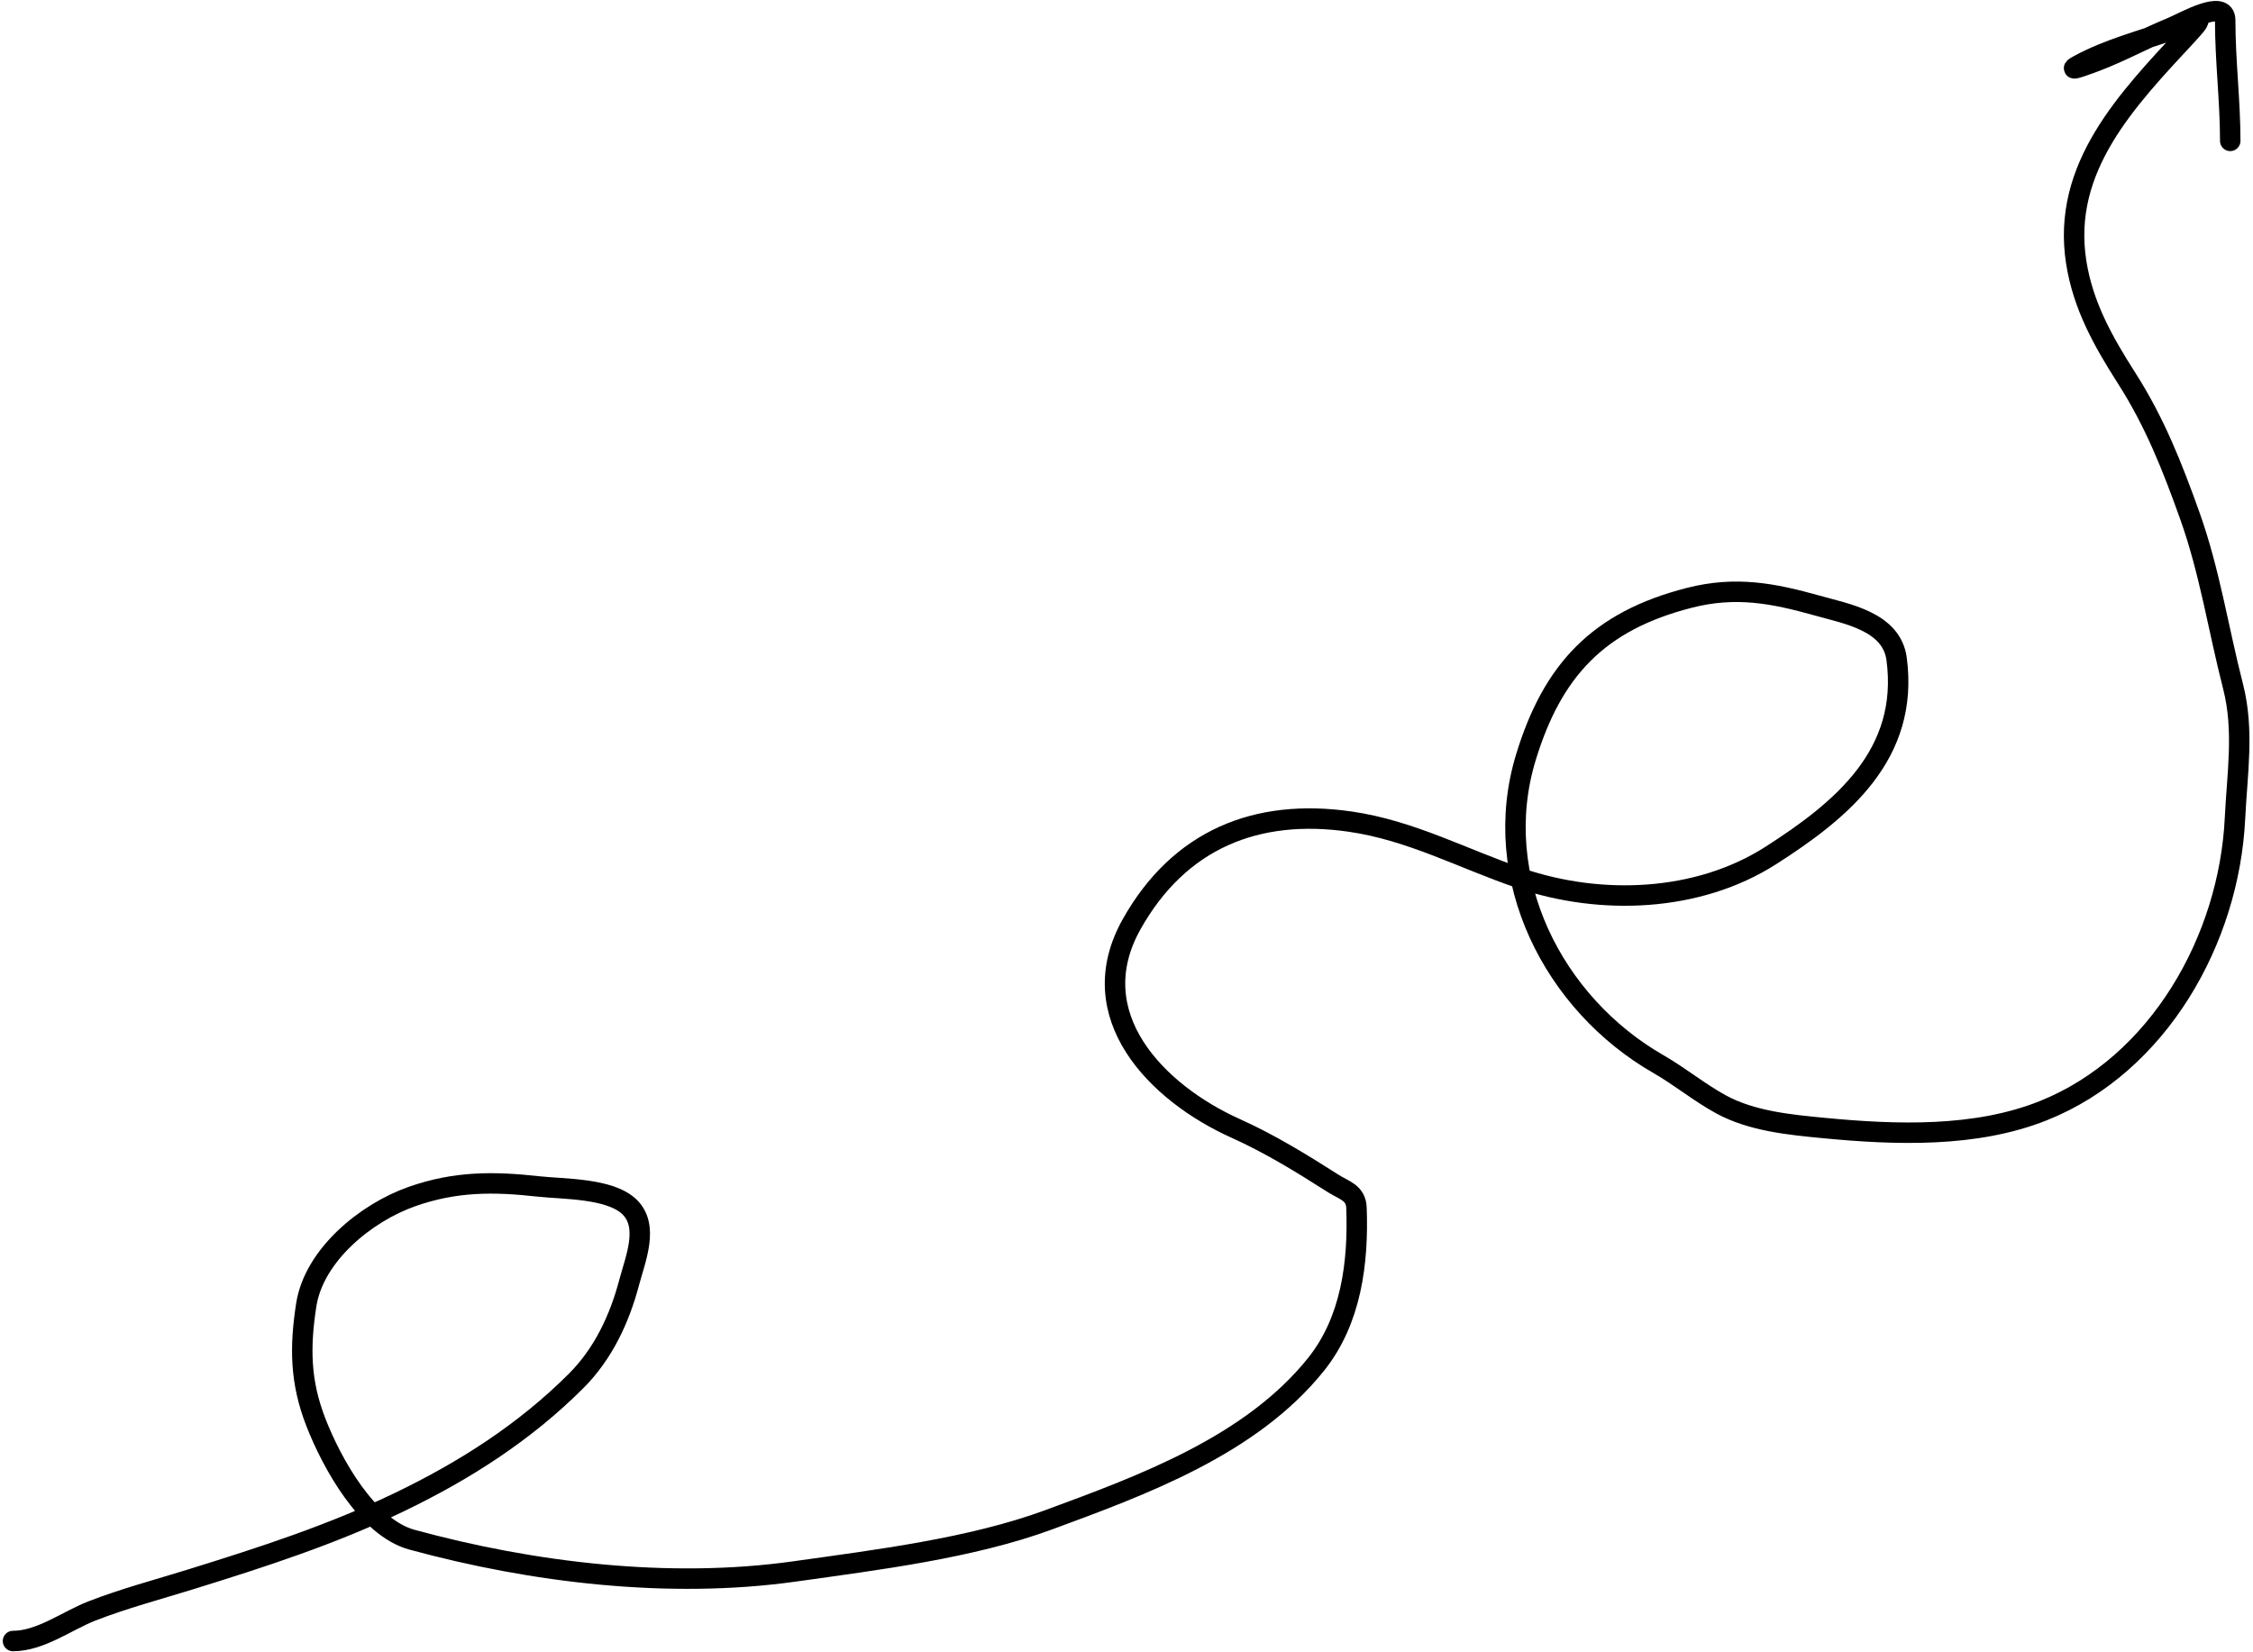 <?xml version="1.0" encoding="UTF-8"?> <svg xmlns="http://www.w3.org/2000/svg" width="551" height="404" viewBox="0 0 551 404" fill="none"><path d="M3.179 401.307C9.918 401.307 16.406 396.327 22.462 393.964C30.226 390.934 38.701 388.688 46.685 386.21C64.188 380.778 81.108 375.314 97.672 367.339C113.643 359.649 128.333 350.265 140.904 337.694C147.497 331.101 151.502 322.595 153.874 313.607C155.387 307.874 158.865 299.793 153.874 295.079C149.039 290.513 137.762 290.818 131.64 290.138C120.684 288.921 111.358 288.88 100.76 292.609C89.525 296.562 76.775 306.906 74.889 319.166C73.311 329.422 73.376 337.912 77.291 347.919C81.133 357.738 89.766 373.536 100.76 376.534C130.273 384.583 163.628 388.61 194.361 384.288C214.352 381.477 237.548 378.631 256.465 371.662C279.473 363.185 305.991 353.483 321.862 333.645C330.458 322.9 332.242 308.797 331.744 295.354C331.607 291.663 328.695 291.093 326.117 289.452C318.306 284.481 310.618 279.736 302.167 275.933C282.919 267.272 264.209 248.318 276.777 225.976C288.415 205.287 307.301 197.6 330.234 200.929C345.143 203.093 357.763 210.017 371.819 214.791C391.539 221.488 415.234 220.602 433.031 209.232C450.388 198.143 466.962 184.524 463.842 161.128C462.62 151.961 451.573 150.101 444.422 148.09C433.602 145.047 424.487 143.324 413.267 146.168C390.822 151.859 379.659 163.979 373.192 185.146C364.136 214.783 379.986 245.548 405.582 260.219C410.869 263.25 415.62 267.204 420.953 270.101C428.465 274.181 437.78 275.063 446.137 275.865C463.611 277.54 483.158 278.24 499.732 271.61C527.949 260.323 545.186 229.761 546.601 200.037C547.119 189.161 548.882 178.592 546.121 167.853C542.545 153.947 540.435 139.8 535.553 126.13C531.273 114.147 526.996 103.28 520.113 92.505C514.338 83.468 509.419 74.71 507.761 64.096C504.134 40.888 520.311 24.26 534.935 8.511C540.492 2.527 536.546 5.46 531.298 7.276C523.705 9.904 515.386 12.08 508.378 15.922C504.427 18.089 511.95 15.221 512.633 14.962C518.982 12.547 524.823 9.281 531.092 6.727C533.997 5.544 544.199 -0.453 544.199 4.943C544.199 14.911 545.434 24.648 545.434 34.451" stroke="black" stroke-width="5" stroke-linecap="round"></path></svg> 